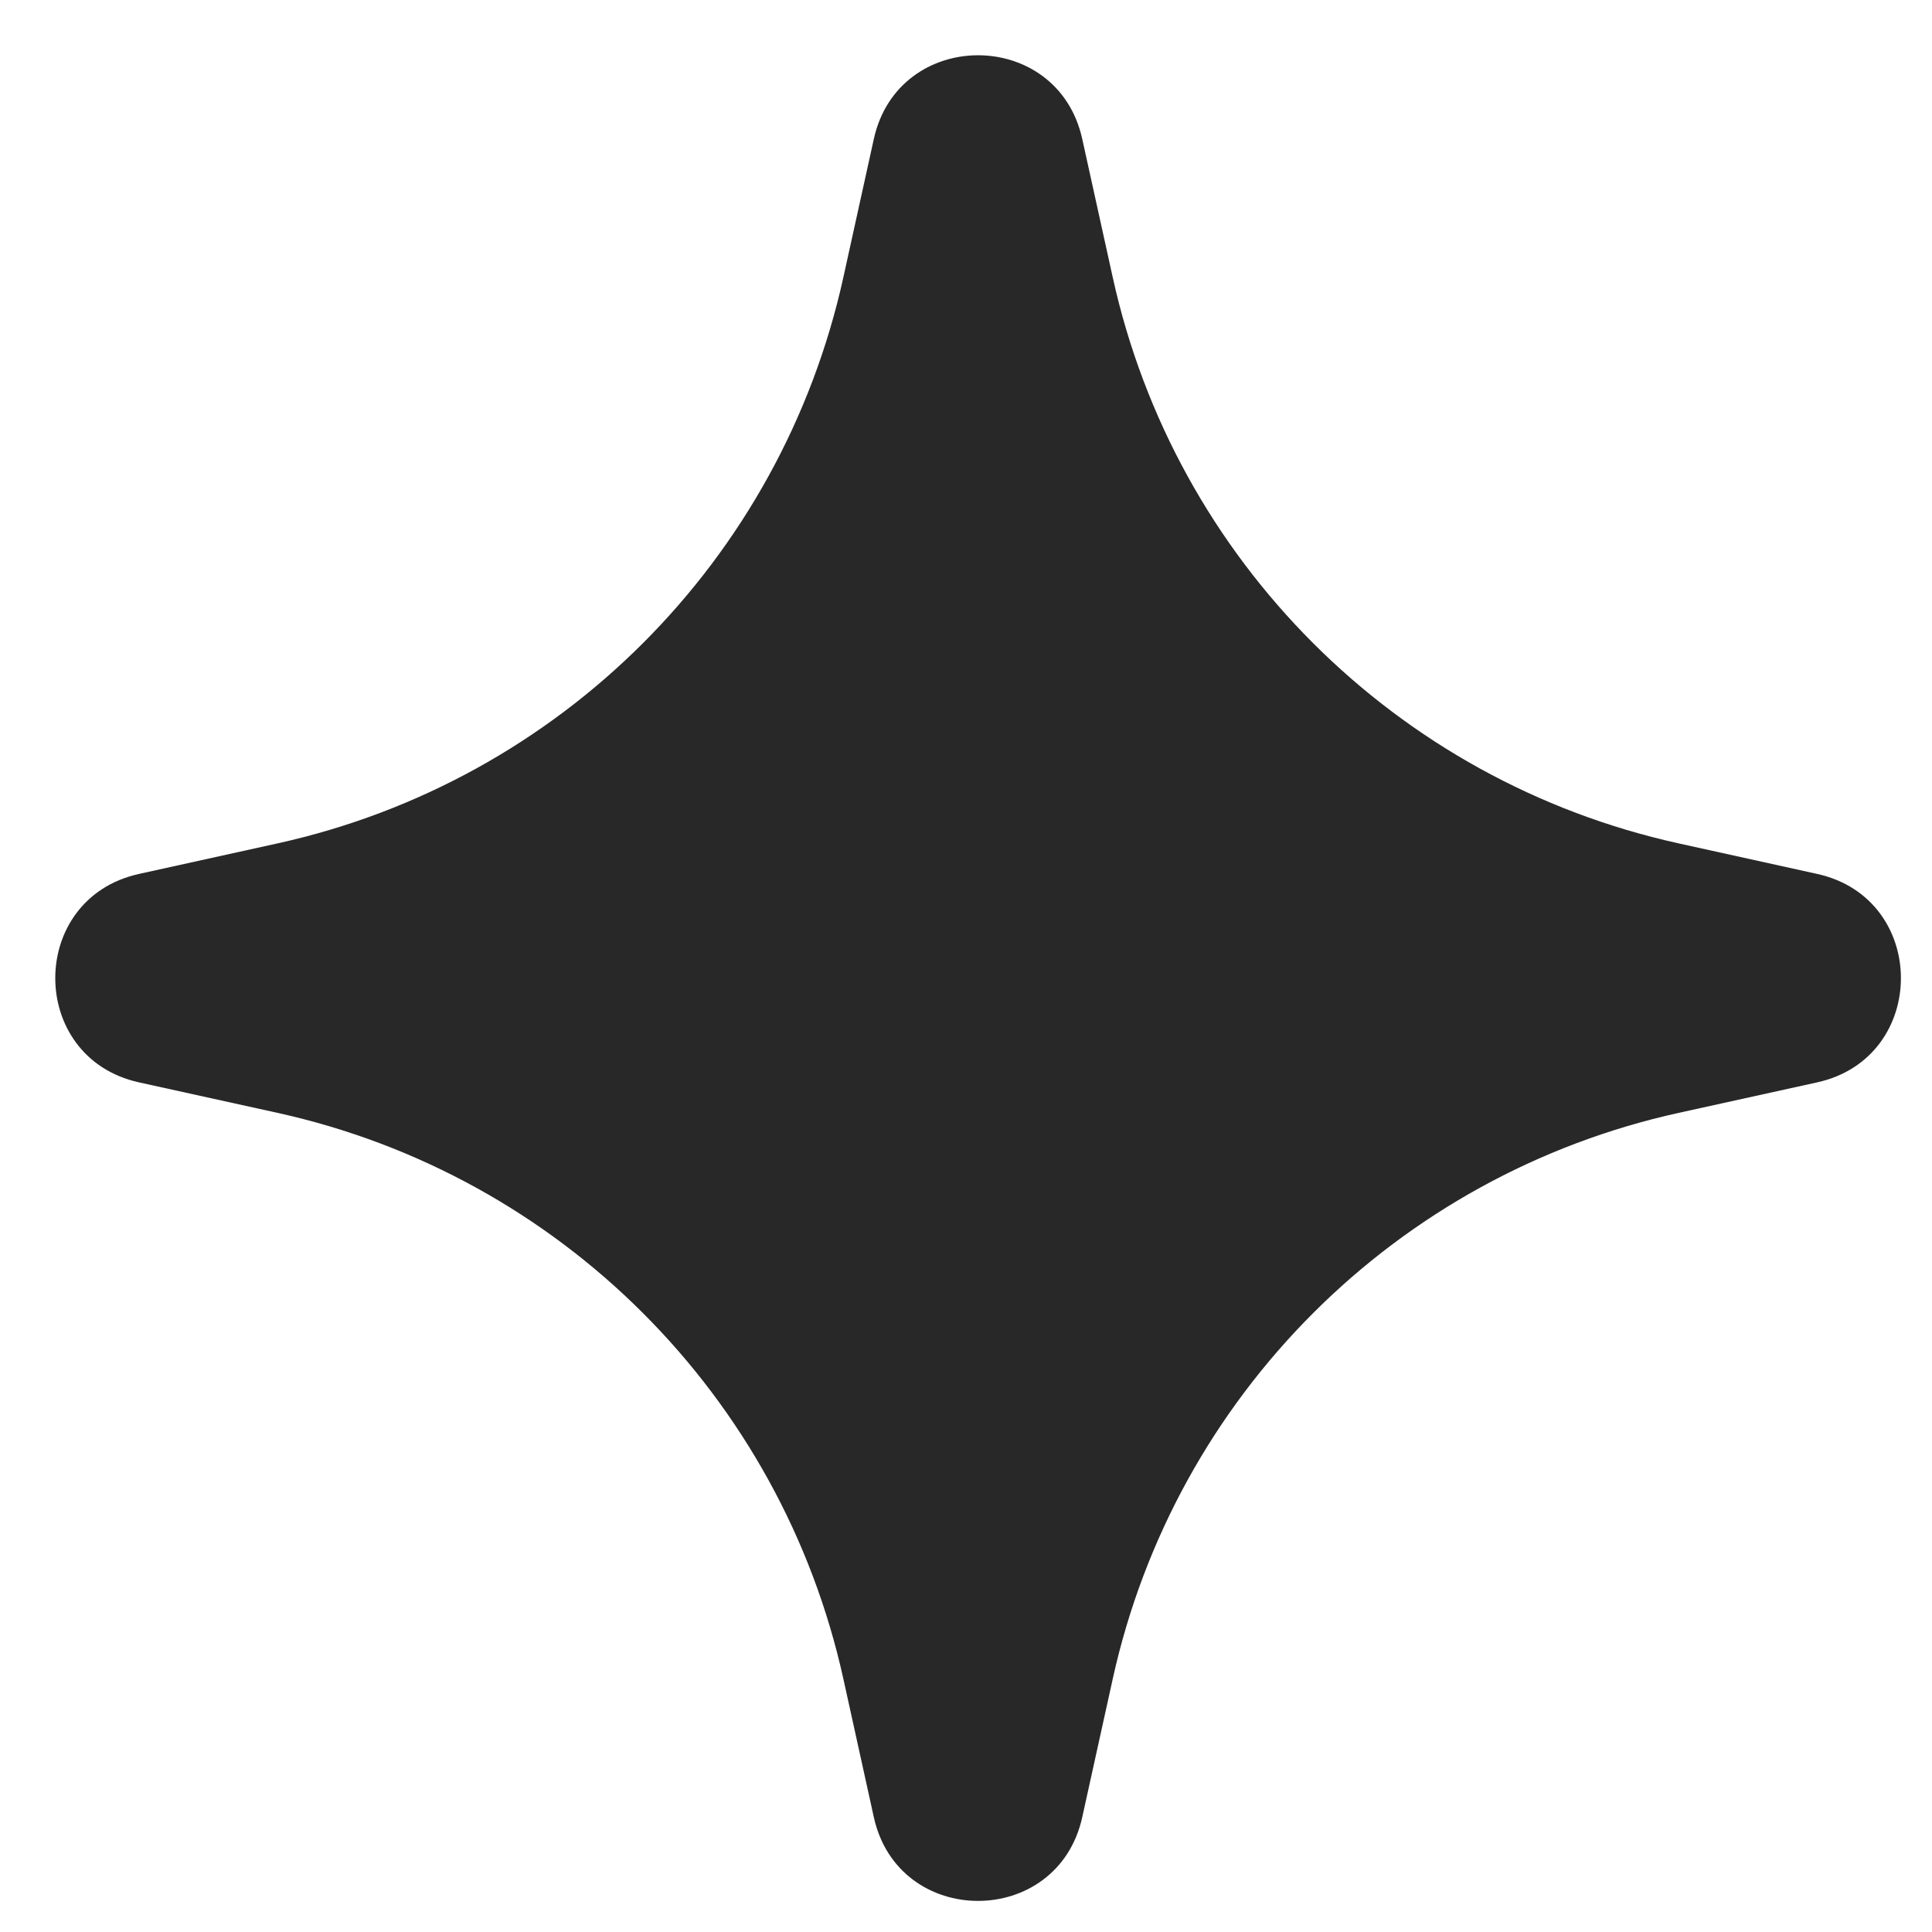 <?xml version="1.0" encoding="UTF-8"?> <svg xmlns="http://www.w3.org/2000/svg" width="81" height="81" viewBox="0 0 81 81" fill="none"><g clip-path="url(#clip0_1926_23)"><path d="M5.829 45.379C1.147 44.347 1.146 37.672 5.828 36.64L11.629 35.361C23.486 32.747 32.746 23.485 35.358 11.628L36.635 5.829C37.666 1.147 44.342 1.146 45.374 5.828L46.653 11.632C49.267 23.488 58.526 32.747 70.381 35.36L76.186 36.64C80.868 37.672 80.867 44.347 76.185 45.379L70.386 46.656C58.528 49.268 49.267 58.528 46.653 70.385L45.374 76.186C44.342 80.867 37.666 80.867 36.635 76.185L35.359 70.39C32.746 58.53 23.484 49.267 11.624 46.655L5.829 45.379Z" fill="#282828"></path></g><defs><clipPath id="clip0_1926_23"><rect width="81" height="81" fill="white"></rect></clipPath></defs></svg> 